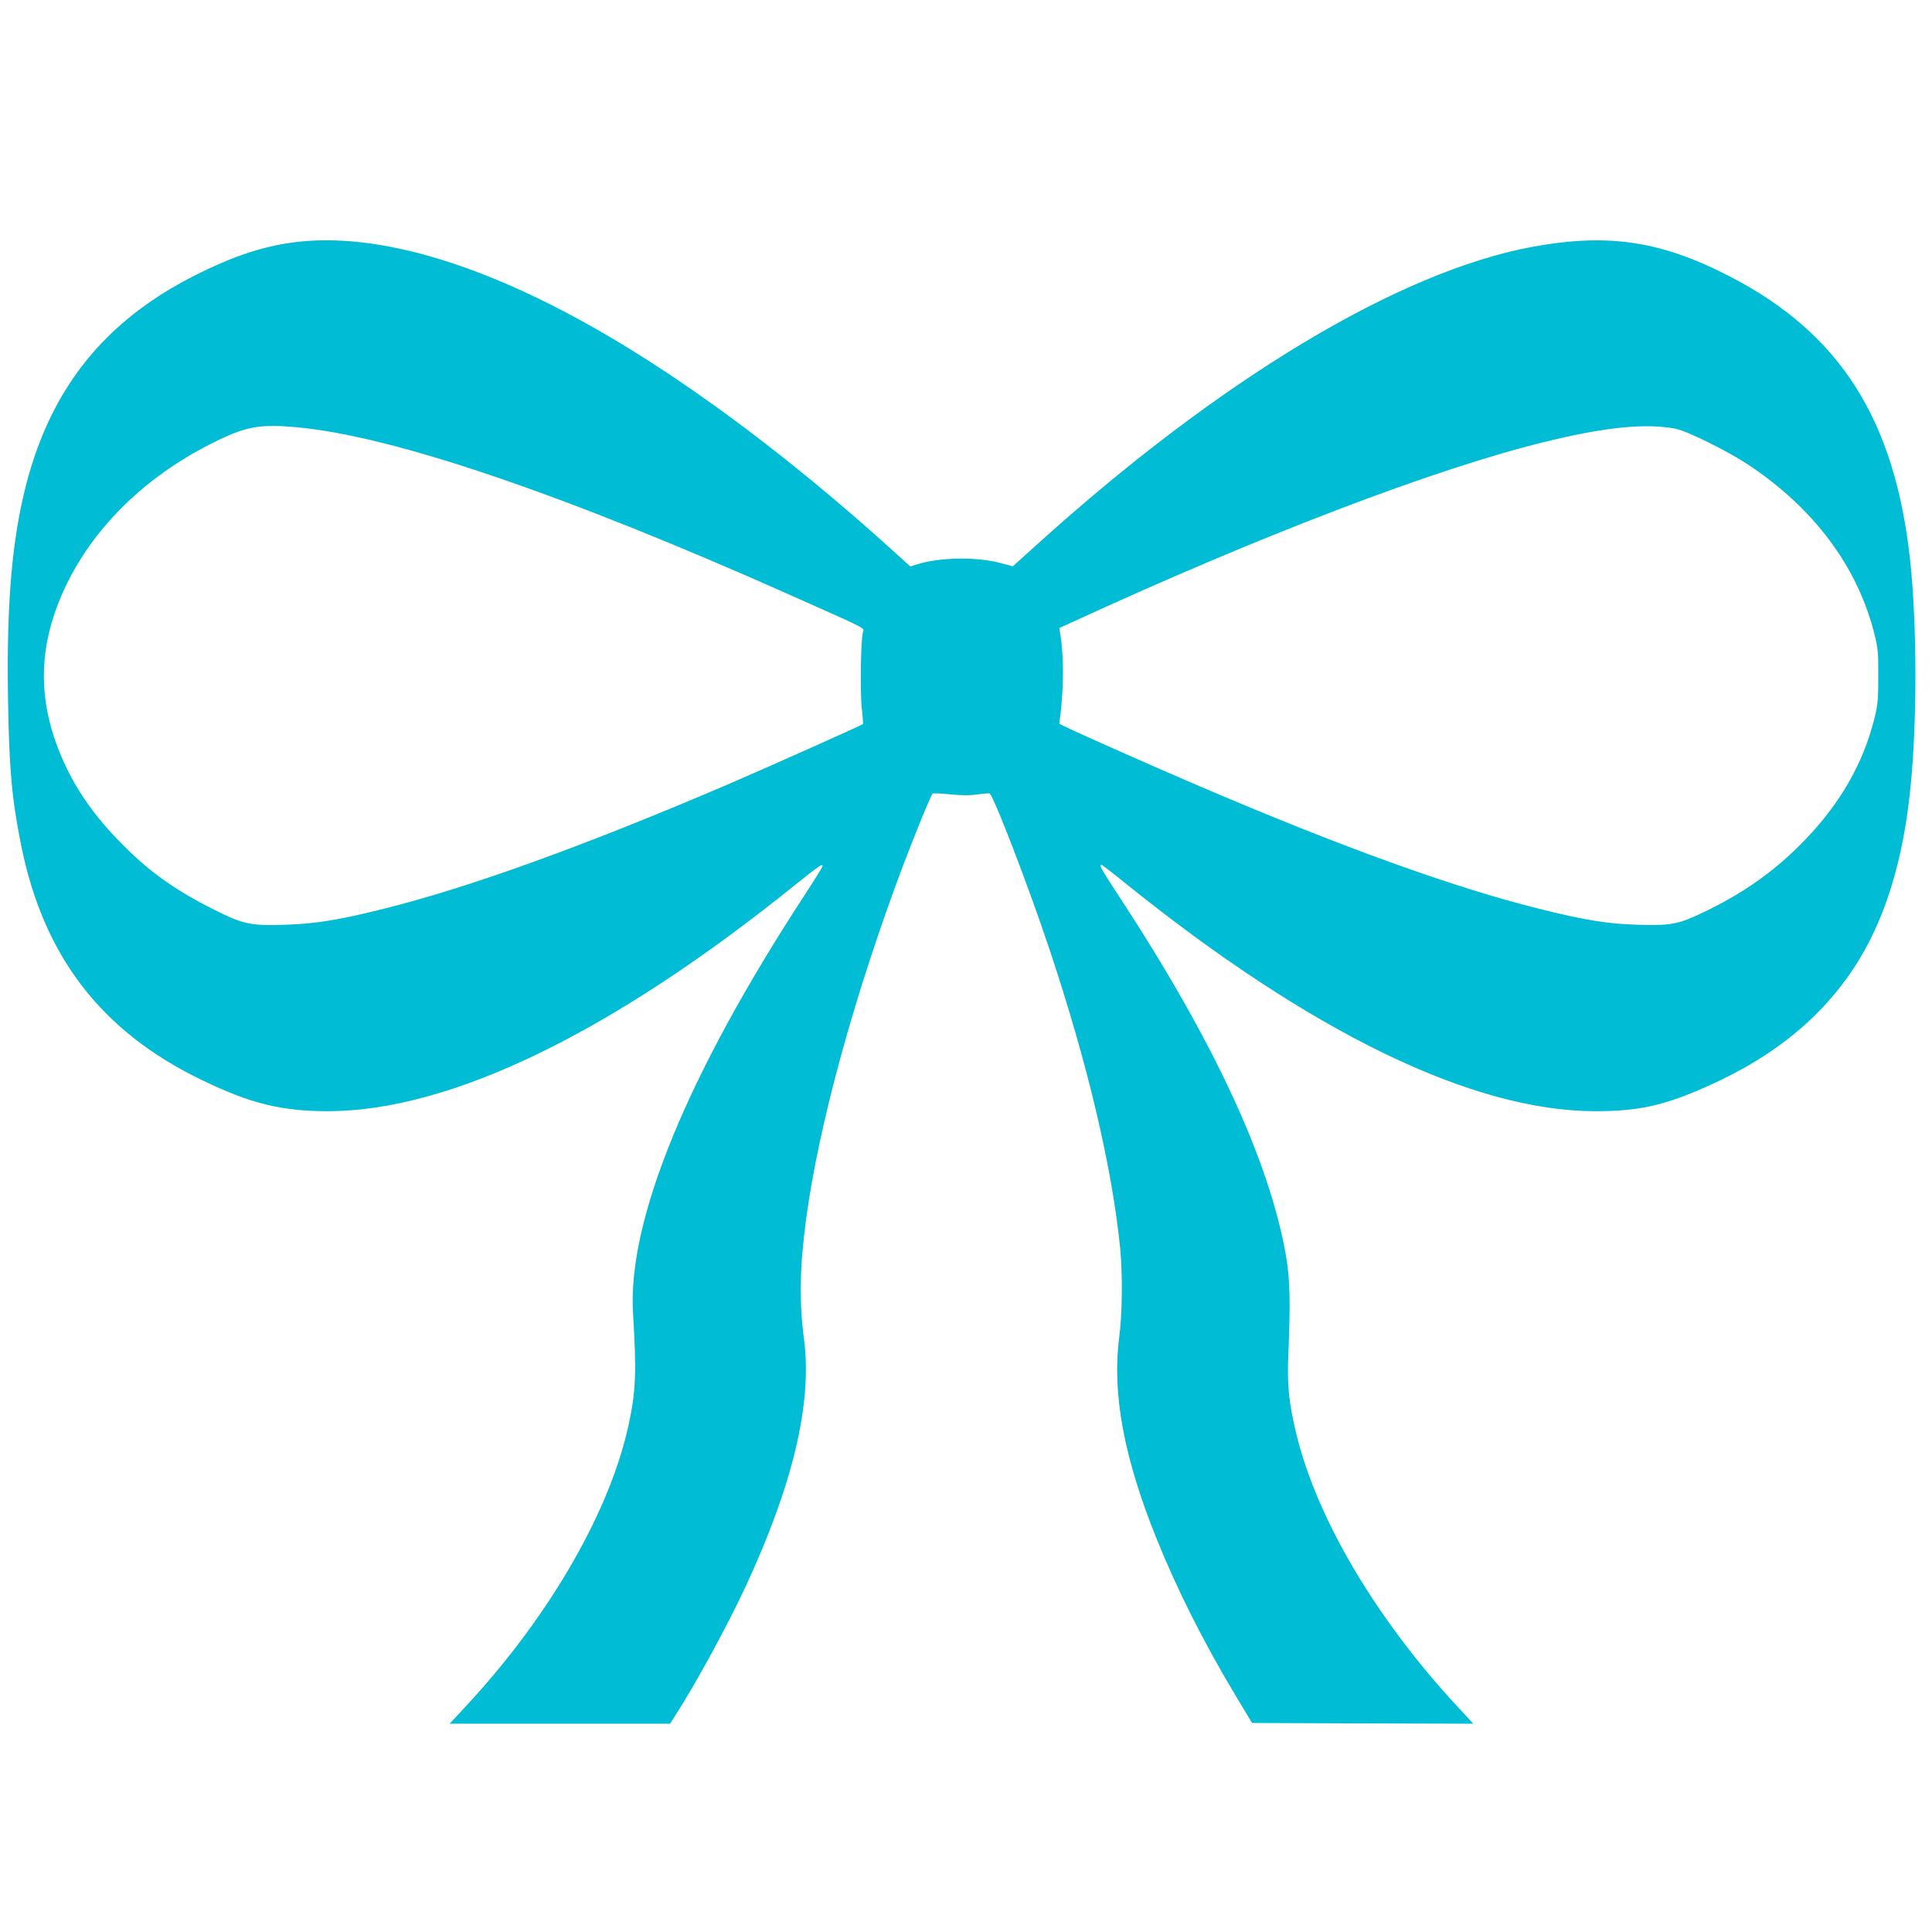 <?xml version="1.0" standalone="no"?>
<!DOCTYPE svg PUBLIC "-//W3C//DTD SVG 20010904//EN"
 "http://www.w3.org/TR/2001/REC-SVG-20010904/DTD/svg10.dtd">
<svg version="1.0" xmlns="http://www.w3.org/2000/svg"
 width="1280pt" height="1280pt" viewBox="0 0 1280 1280"
 preserveAspectRatio="xMidYMid meet">
<g transform="translate(0,1280) scale(0.1,-0.1)"
fill="#00bcd4" stroke="none">
<path d="M1985 11199 c-225 -24 -435 -92 -704 -229 -587 -299 -940 -739 -1106
-1374 -95 -365 -132 -788 -122 -1416 7 -470 25 -672 87 -980 148 -736 532
-1235 1198 -1556 323 -156 527 -206 837 -206 811 2 1877 519 3094 1500 154
124 181 142 181 124 0 -5 -55 -94 -123 -198 -774 -1185 -1170 -2151 -1133
-2763 23 -384 19 -513 -25 -721 -119 -575 -516 -1269 -1063 -1863 l-127 -137
730 0 730 0 36 56 c137 213 346 597 465 853 313 673 442 1216 387 1636 -33
255 -29 476 14 800 83 622 322 1492 643 2343 80 211 183 462 194 474 4 3 57 2
118 -5 79 -7 132 -8 180 0 38 5 74 8 80 6 25 -9 260 -620 399 -1038 253 -760
411 -1432 466 -1970 17 -172 15 -440 -6 -595 -48 -370 30 -796 248 -1335 133
-331 313 -689 521 -1035 l111 -185 733 -3 733 -2 -113 122 c-540 585 -930
1249 -1063 1812 -48 205 -58 313 -49 526 14 325 10 488 -15 635 -109 631 -478
1427 -1108 2388 -117 179 -133 207 -115 207 4 0 75 -54 157 -121 1226 -988
2297 -1509 3110 -1511 289 0 453 35 740 162 460 203 795 482 1017 850 173 287
285 656 332 1100 48 442 48 1102 1 1540 -101 927 -461 1497 -1186 1874 -461
240 -811 293 -1315 201 -888 -164 -2081 -882 -3301 -1988 l-143 -129 -82 22
c-159 42 -398 38 -545 -7 l-52 -16 -87 79 c-597 543 -1199 1007 -1754 1351
-858 532 -1623 783 -2205 722z m-25 -1229 c641 -57 1778 -444 3302 -1124 511
-228 461 -202 454 -239 -14 -69 -18 -408 -6 -503 6 -53 9 -98 7 -101 -10 -9
-609 -277 -902 -403 -944 -404 -1701 -678 -2269 -820 -298 -75 -460 -101 -662
-107 -228 -7 -276 4 -477 106 -262 132 -436 259 -627 458 -173 180 -290 353
-376 557 -133 315 -149 616 -48 925 156 475 534 887 1050 1145 222 111 309
127 554 106z m9143 -11 c78 -16 338 -145 477 -236 436 -289 725 -674 838
-1121 24 -96 27 -124 26 -282 0 -156 -3 -187 -26 -282 -74 -295 -225 -559
-457 -800 -189 -197 -391 -343 -646 -468 -189 -93 -235 -103 -455 -97 -206 5
-364 31 -666 107 -569 142 -1302 407 -2244 810 -297 127 -769 336 -894 396
l-38 19 7 55 c23 186 23 401 0 537 l-7 42 68 31 c1259 580 2412 1021 3139
1200 408 101 679 128 878 89z"/>
</g>
</svg>
